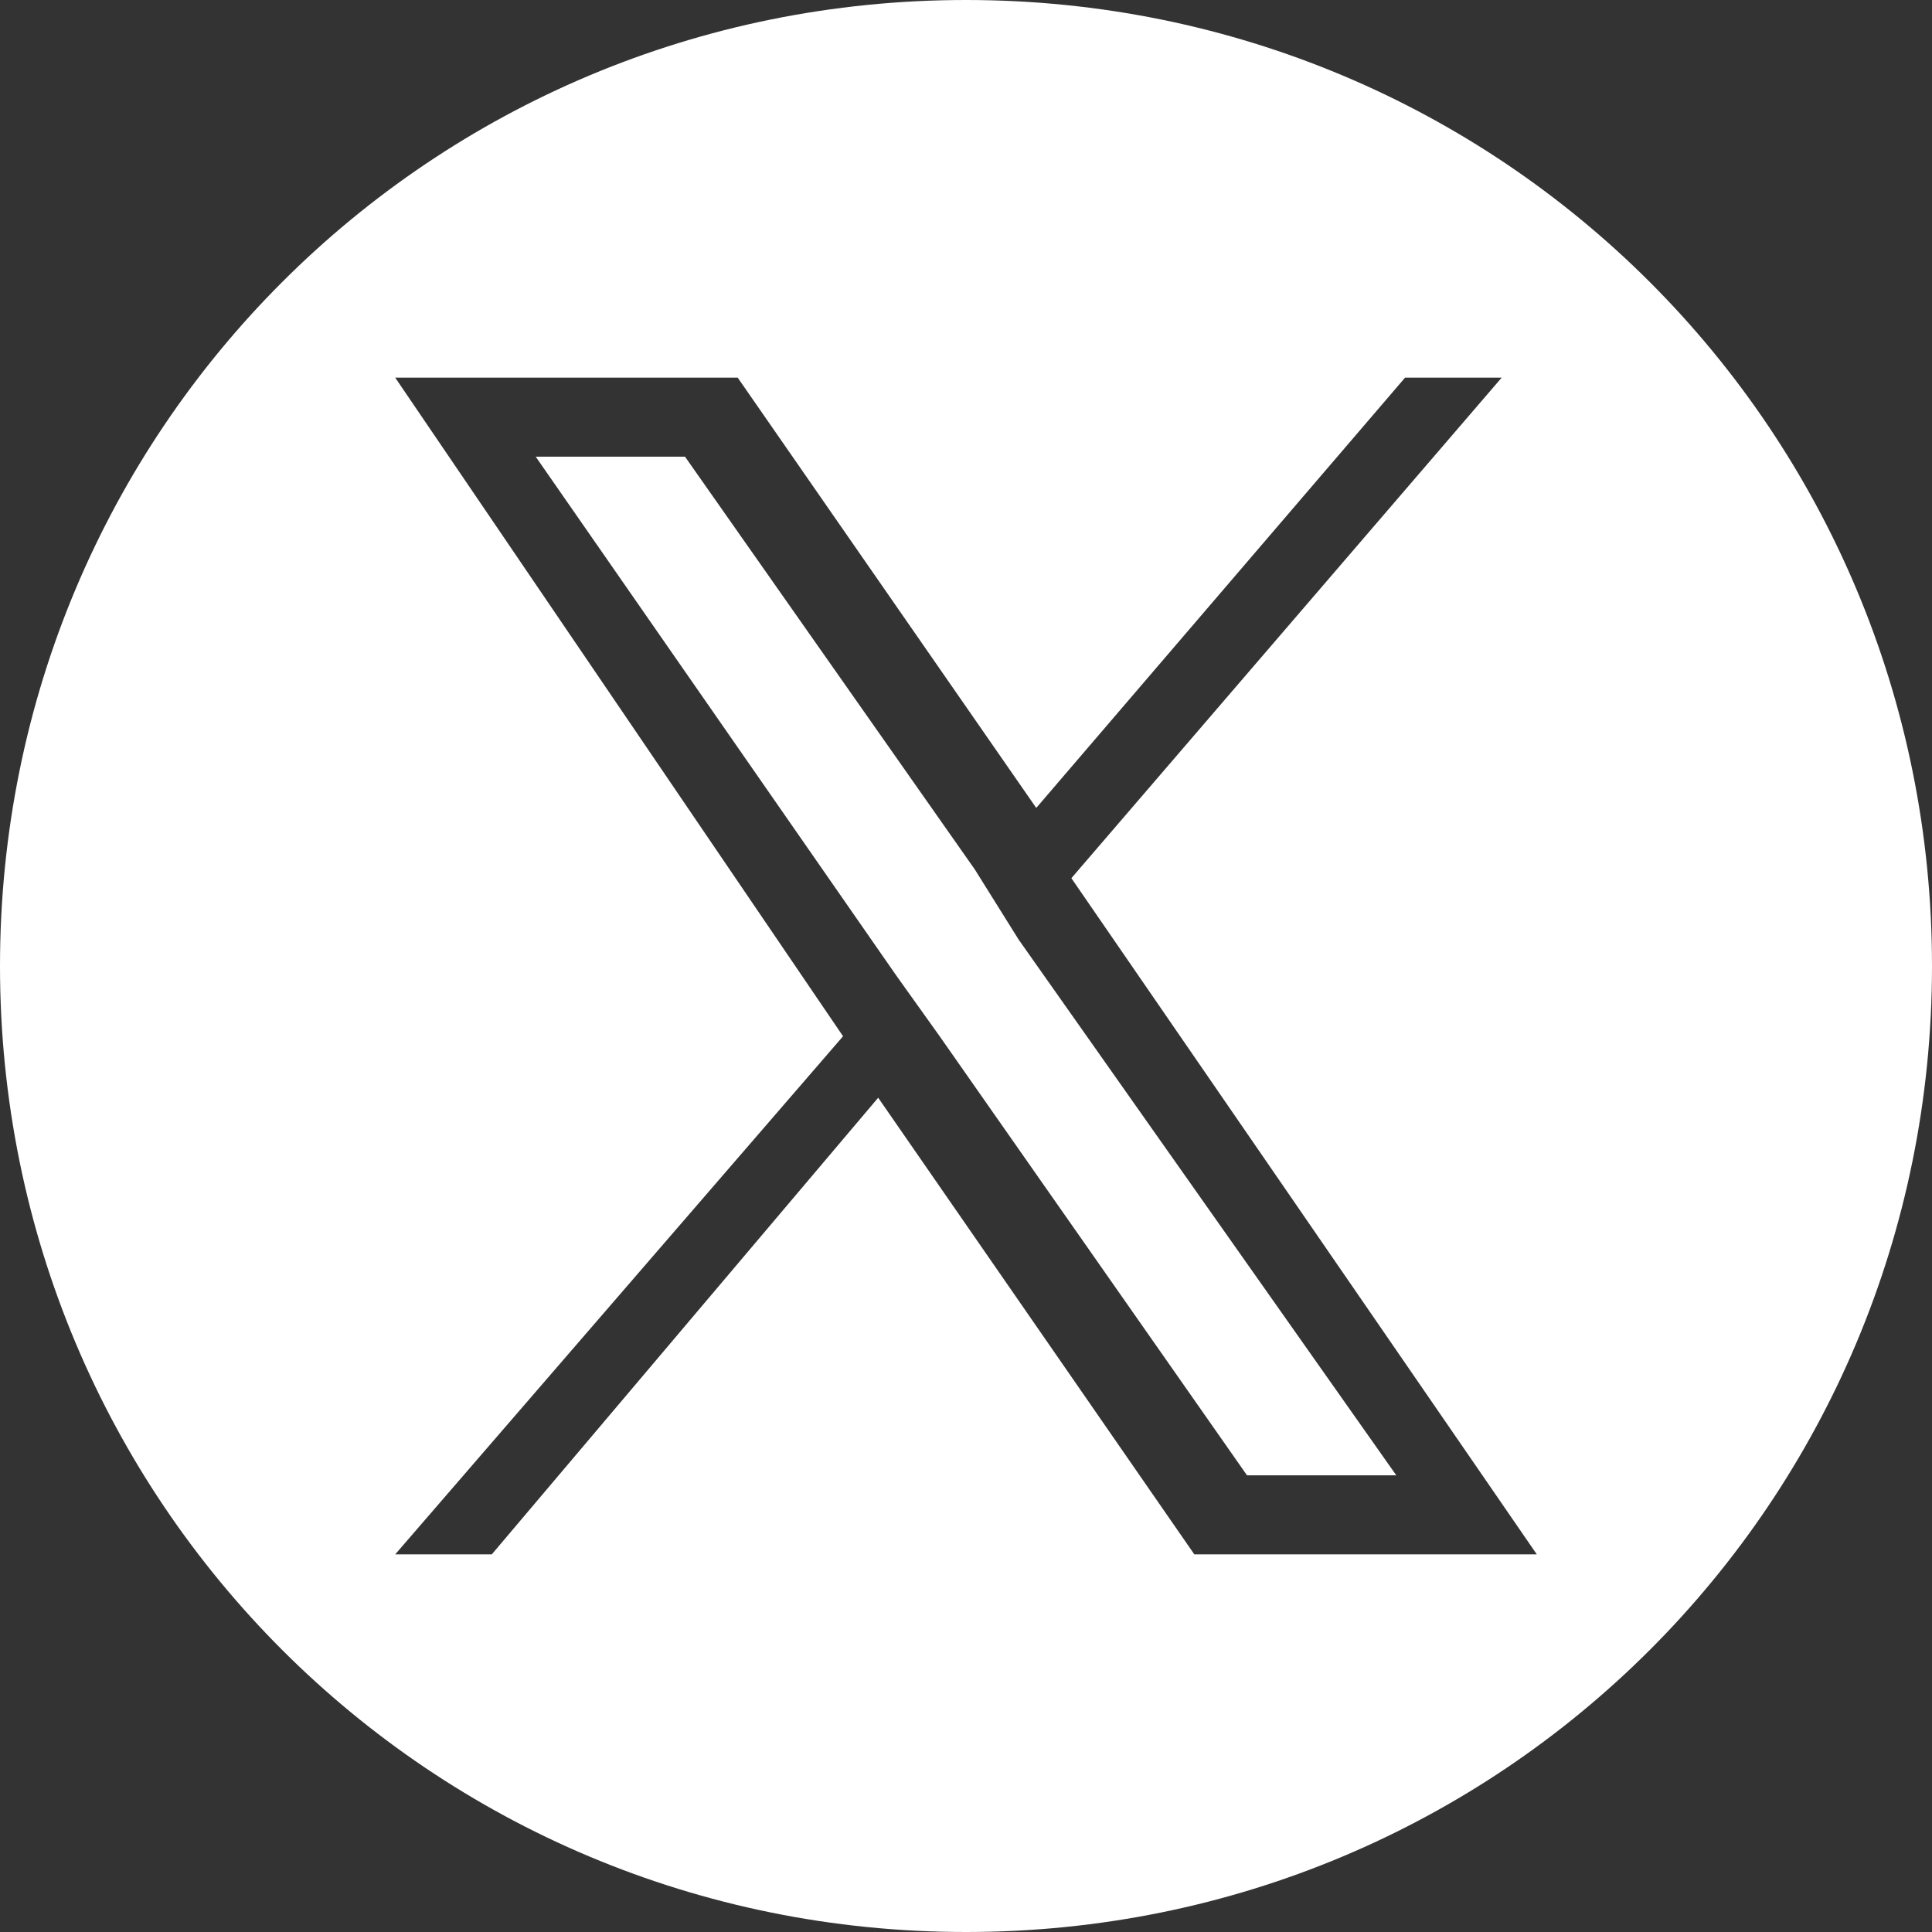 <?xml version="1.0" encoding="utf-8"?>
<!-- Generator: Adobe Illustrator 27.7.0, SVG Export Plug-In . SVG Version: 6.00 Build 0)  -->
<svg version="1.1" id="レイヤー_1" xmlns="http://www.w3.org/2000/svg" xmlns:xlink="http://www.w3.org/1999/xlink" x="0px"
	 y="0px" viewBox="0 0 22 22" style="enable-background:new 0 0 22 22;" xml:space="preserve">
<rect x="0" y="0" width="22" height="22" fill="#333333" stroke="none"/>
<style type="text/css">
	.st0{fill:#FFFFFF;}
</style>
<g>
	<polygon class="st0" points="11.1,9.9 7.8,5.2 6.1,5.2 10.2,11.1 10.7,11.8 10.7,11.8 14.2,16.8 15.9,16.8 11.6,10.7 	"/>
	<path class="st0" d="M11,0C11,0,11,0,11,0C4.9,0,0,4.9,0,11s4.9,11,11,11s11-4.9,11-11C22,4.9,17.1,0,11,0z M13.6,17.7l-3.6-5.2
		l-4.4,5.2H4.5l5.1-5.9L4.5,4.3h3.9l3.4,4.9l4.2-4.9h1.1L12.2,10h0l5.3,7.7H13.6z"/>
</g>
</svg>
